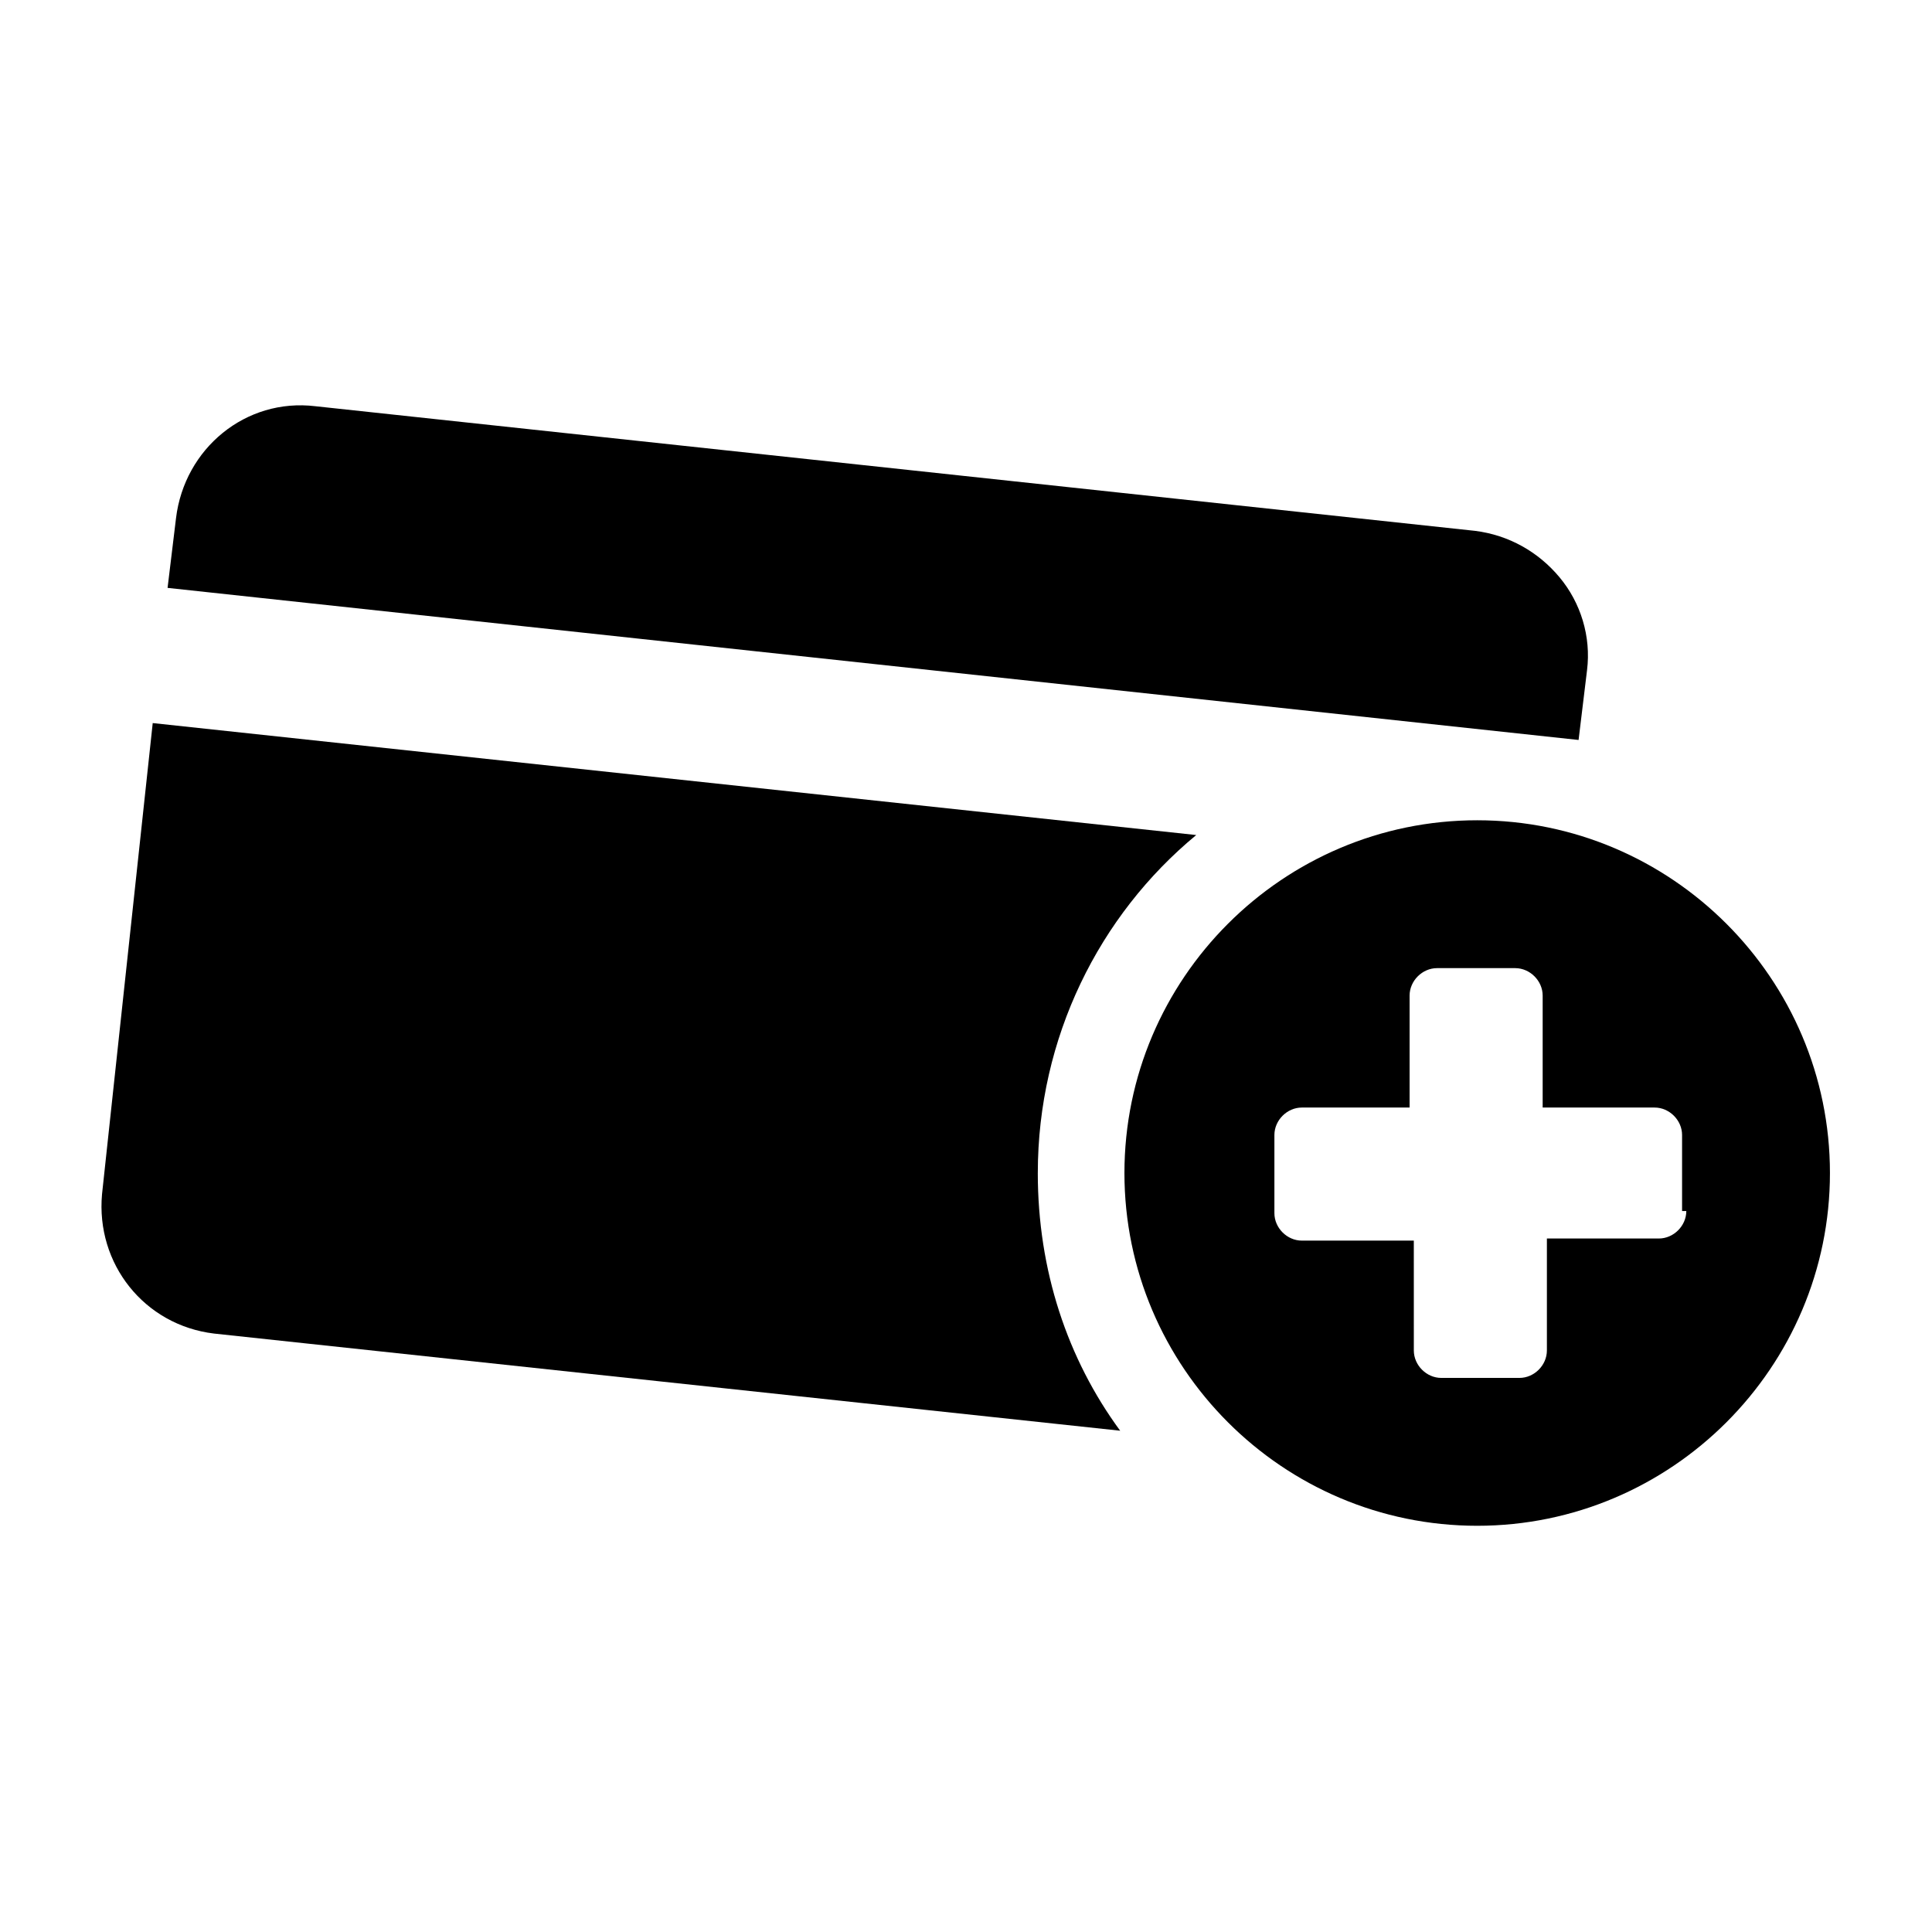 <?xml version="1.0" encoding="UTF-8"?>
<!-- The Best Svg Icon site in the world: iconSvg.co, Visit us! https://iconsvg.co -->
<svg fill="#000000" width="800px" height="800px" version="1.1" viewBox="144 144 512 512" xmlns="http://www.w3.org/2000/svg">
 <g>
  <path d="m562.34 340.1 2.238-18.473c1.121-8.957-1.68-17.914-7.277-24.629-5.598-6.719-13.434-11.195-22.391-12.316l-307.32-33.027c-18.473-2.238-34.707 11.195-36.945 29.668l-2.238 18.473z"/>
  <path d="m419.03 454.86c0-35.828 16.234-68.293 41.984-89.566l-276.54-29.672-13.434 124.84c-1.68 18.473 11.195 34.707 29.668 36.945l240.15 25.75c-13.996-19.031-21.832-42.543-21.832-68.293z"/>
  <path d="m535.47 361.38c-51.5 0-93.484 41.984-93.484 93.484s41.98 93.484 93.484 93.484c51.5 0 93.484-41.984 93.484-93.484 0-51.504-41.984-93.484-93.484-93.484zm55.418 103.56c0 3.918-3.359 7.277-7.277 7.277h-29.668v29.668c0 3.918-3.359 7.277-7.277 7.277h-20.711c-3.918 0-7.277-3.359-7.277-7.277l-0.004-29.109h-29.668c-3.918 0-7.277-3.359-7.277-7.277v-20.711c0-3.918 3.359-7.277 7.277-7.277h28.551v-29.668c0-3.918 3.359-7.277 7.277-7.277h20.711c3.918 0 7.277 3.359 7.277 7.277v29.668h29.668c3.918 0 7.277 3.359 7.277 7.277v20.152z"/>
 </g>
</svg>